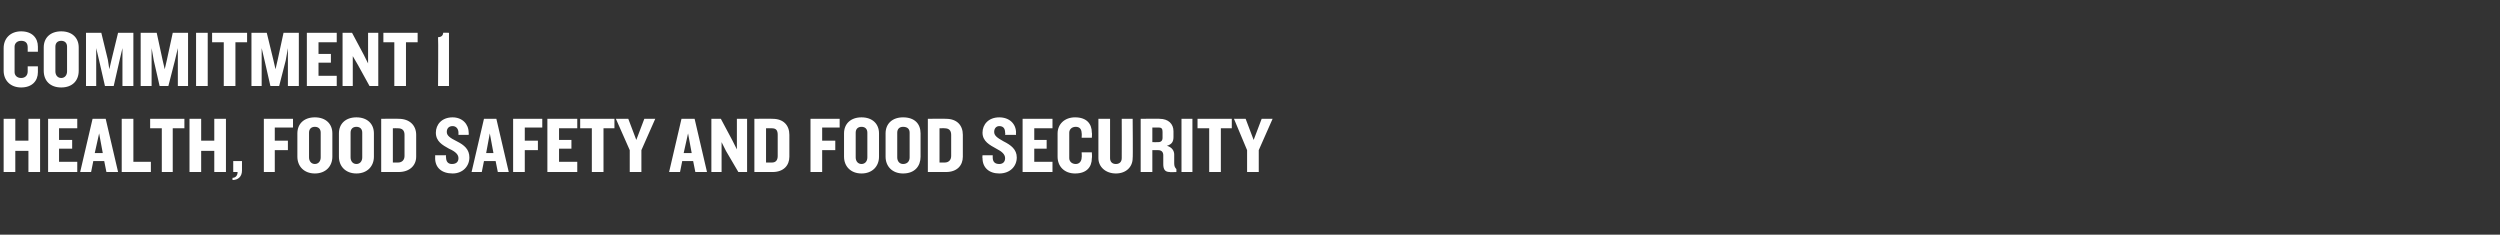 <?xml version="1.0" standalone="no"?><!DOCTYPE svg PUBLIC "-//W3C//DTD SVG 1.1//EN" "http://www.w3.org/Graphics/SVG/1.1/DTD/svg11.dtd"><svg xmlns="http://www.w3.org/2000/svg" version="1.1" width="343px" height="32.2px" viewBox="0 -3 343 32.2" style="top:-3px"><rect x="0" y="-3" width="343" height="32.2" fill="#333333" stroke="none"/><desc>COMMITMENT 1 Health, Food Safety and Food Security</desc><defs/><g id="Polygon88896"><path d="m3.9 20.6v-2.9H2.1v2.9H.5v-7.3h1.6v3h1.8v-3h1.6v7.3H3.9zm2.7 0v-7.3h4v1.3H8.1v1.6h1.8v1.2H8.1v1.8h2.5v1.4h-4zm8 0l-.3-1.5h-1.5l-.3 1.5H11l1.7-7.3h1.8l1.7 7.3h-1.6zm-1-5.3L13 18h1.1l-.5-2.7zm3.1 5.3v-7.3h1.6v5.9h2.4v1.4h-4zm7-6v6h-1.5v-6h-1.6v-1.3h4.7v1.3h-1.6zm5.7 6v-2.9h-1.8v2.9H26v-7.3h1.6v3h1.8v-3h1.6v7.3h-1.6zm2.5 1.1v-.3c.4 0 .7-.3.7-.8h-.6v-1.5h1.2v1.3c0 .8-.5 1.3-1.3 1.3zm5.8-7.2v1.8h1.8v1.3h-1.8v3h-1.5v-7.3h4v1.2h-2.5zm5.5 6.3c-1.5 0-2.4-1-2.4-2.3v-3.2c0-1.3.9-2.2 2.4-2.2c1.5 0 2.4.9 2.4 2.2v3.2c0 1.3-.9 2.3-2.4 2.3zm.8-5.6c0-.5-.3-.8-.8-.8c-.5 0-.8.3-.8.8v3.4c0 .5.3.9.8.9c.5 0 .8-.4.8-.9v-3.4zm4.9 5.6c-1.5 0-2.4-1-2.4-2.3v-3.2c0-1.3.9-2.2 2.4-2.2c1.5 0 2.4.9 2.4 2.2v3.2c0 1.3-.9 2.3-2.4 2.3zm.8-5.6c0-.5-.3-.8-.8-.8c-.5 0-.8.3-.8.8v3.4c0 .5.3.9.8.9c.5 0 .8-.4.8-.9v-3.4zm5 5.4h-2.4v-7.3s2.42-.03 2.4 0c1.5 0 2.4.9 2.4 2.2v3c0 1.2-.9 2.1-2.4 2.1zm.8-5.1c0-.6-.3-.9-.9-.9c0-.02-.7 0-.7 0v4.7h.7c.6 0 .9-.4.9-.9v-2.9zm6.6 5.3c-1.5 0-2.4-.8-2.4-2.1c.02.01 0-.4 0-.4h1.5s-.04.27 0 .3c0 .6.3.9.8.9c.6 0 .9-.3.9-.8c0-.5-.4-.9-1.3-1.3c-.9-.5-1.8-1-1.8-2.2c0-1.1.8-2.1 2.3-2.1c1.3 0 2.2.9 2.2 2.1c.03-.04 0 .3 0 .3h-1.4v-.3c0-.5-.3-.9-.8-.9c-.5 0-.8.3-.8.8c0 .5.4.8 1.4 1.3c1 .5 1.7 1.1 1.7 2.2c0 1.2-.9 2.2-2.3 2.2zm6.2-.2l-.3-1.5h-1.6l-.3 1.5h-1.4l1.7-7.3h1.7l1.7 7.3h-1.5zm-1.1-5.3l-.5 2.7h1l-.5-2.7zm4.8-.8v1.8h1.8v1.3H72v3h-1.6v-7.3h4v1.2H72zm3.1 6.1v-7.3h4.1v1.3h-2.5v1.6h1.7v1.2h-1.7v1.8h2.5v1.4h-4.1zm7.7-6v6h-1.6v-6h-1.6v-1.3h4.7v1.3h-1.5zm5.2 3v3h-1.6v-3l-1.9-4.3h1.7l1.1 2.9l1.1-2.9h1.5L88 17.6zm7.4 3l-.3-1.5h-1.5l-.3 1.5h-1.5l1.7-7.3h1.8l1.7 7.3h-1.6zm-1-5.3l-.6 2.7h1.1l-.5-2.7zm6.9 5.3l-1.7-2.9l-.6-1.2v4.1h-1.4v-7.3h1.3l1.6 3l.6 1.2v-4.2h1.4v7.3h-1.2zm4.7 0h-2.5v-7.3s2.48-.03 2.5 0c1.5 0 2.3.9 2.3 2.2v3c0 1.2-.8 2.1-2.3 2.1zm.7-5.1c0-.6-.2-.9-.8-.9c-.04-.02-.8 0-.8 0v4.7h.8c.6 0 .8-.4.8-.9v-2.9zm6.1-1v1.8h1.8v1.3h-1.8v3h-1.6v-7.3h4v1.2h-2.4zm5.4 6.3c-1.5 0-2.4-1-2.4-2.3v-3.2c0-1.3.9-2.2 2.4-2.2c1.5 0 2.4.9 2.4 2.2v3.2c0 1.3-.9 2.3-2.4 2.3zm.8-5.6c0-.5-.3-.8-.8-.8c-.5 0-.8.3-.8.8v3.4c0 .5.3.9.8.9c.5 0 .8-.4.8-.9v-3.4zm4.9 5.6c-1.5 0-2.4-1-2.4-2.3v-3.2c0-1.3.9-2.2 2.4-2.2c1.6 0 2.4.9 2.4 2.2v3.2c0 1.3-.8 2.3-2.4 2.3zm.9-5.6c0-.5-.3-.8-.9-.8c-.5 0-.8.3-.8.8v3.4c0 .5.3.9.8.9c.6 0 .9-.4.9-.9v-3.4zm5 5.4h-2.5v-7.3s2.46-.03 2.5 0c1.5 0 2.3.9 2.3 2.2v3c0 1.2-.8 2.1-2.3 2.1zm.7-5.1c0-.6-.3-.9-.9-.9c.04-.02-.7 0-.7 0v4.7h.7c.6 0 .9-.4.9-.9v-2.9zm6.6 5.3c-1.4 0-2.3-.8-2.3-2.1c-.04.01 0-.4 0-.4h1.4v.3c0 .6.3.9.9.9c.5 0 .8-.3.8-.8c0-.5-.4-.9-1.2-1.3c-.9-.5-1.9-1-1.9-2.2c0-1.1.8-2.1 2.3-2.1c1.4 0 2.3.9 2.3 2.1c-.03-.04 0 .3 0 .3h-1.5s.05-.27 0-.3c0-.5-.2-.9-.8-.9c-.4 0-.7.3-.7.8c0 .5.4.8 1.3 1.3c1 .5 1.8 1.1 1.8 2.2c0 1.2-.9 2.2-2.4 2.2zm3.2-.2v-7.3h4.1v1.3h-2.5v1.6h1.7v1.2h-1.7v1.8h2.5v1.4h-4.1zm7.2.2c-1.5 0-2.4-1-2.4-2.3v-3.2c0-1.2.9-2.2 2.4-2.2c1.6 0 2.3.9 2.3 2.1c.05.02 0 .7 0 .7h-1.4s.04-.65 0-.6c0-.6-.3-.9-.8-.9c-.6 0-.9.4-.9.8v3.5c0 .4.3.8.9.8c.5 0 .8-.4.8-.9c.04.02 0-.7 0-.7h1.4s.05.75 0 .8c0 1.2-.7 2.1-2.3 2.1zm5.6 0c-1.4 0-2.4-.9-2.4-2.1v-5.4h1.6v5.4c0 .5.3.8.8.8c.5 0 .8-.3.8-.8c.02.01 0-5.4 0-5.4h1.5s.05 5.43 0 5.4c0 1.2-.9 2.1-2.3 2.1zm7.4-.2c-.7 0-.9-.4-.9-1.1v-1.2c0-.4-.2-.7-.7-.7h-.8v3h-1.6v-7.3s2.65-.03 2.6 0c1.2 0 1.9.7 1.9 1.7v.8c0 .6-.2 1-.9 1.2c.7.2 1 .7 1 1.2v1.2c0 .4.1.6.3.8v.4s-.95.04-.9 0zm-1-5.5c0-.4-.1-.6-.5-.6h-.9v2s.8.02.8 0c.4 0 .6-.2.6-.6v-.8zm2.6 5.5v-7.3h1.5v7.3h-1.5zm5.4-6v6h-1.6v-6h-1.6v-1.3h4.7v1.3h-1.5zm5.2 3v3h-1.6v-3l-1.8-4.3h1.6l1.1 2.9l1.1-2.9h1.5l-1.9 4.3z" stroke="none" fill="#fff"/></g><g id="Polygon88895"><path d="m2.9 9C1.4 9 .5 8 .5 6.7V3.6c0-1.3.9-2.3 2.4-2.3c1.5 0 2.3.9 2.3 2.1v.7H3.8v-.6c0-.6-.3-.9-.9-.9c-.6 0-.9.4-.9.8v3.5c0 .4.3.8.9.8c.6 0 .9-.4.9-.9v-.7h1.4v.8C5.2 8.1 4.4 9 2.9 9zm5.5 0C6.9 9 6 8.1 6 6.7V3.5c0-1.3.9-2.2 2.4-2.2c1.5 0 2.4.9 2.4 2.2v3.2c0 1.4-.9 2.3-2.4 2.3zm.8-5.6c0-.5-.3-.8-.8-.8c-.5 0-.8.3-.8.8v3.4c0 .5.3.9.8.9c.5 0 .8-.4.8-.9V3.4zm7.6 5.4V3.6l-.4 1.7l-.8 3.5h-1.2l-.8-3.5l-.4-1.7v5.2h-1.4V1.5h2.1l.9 3.7l.2 1.3l.3-1.3l.9-3.7h2.1v7.3h-1.5zm7.6 0V3.6L24 5.3l-.9 3.5h-1.2l-.8-3.5l-.3-1.7v5.2h-1.5V1.5h2.2l.8 3.7l.3 1.3l.3-1.3l.8-3.7h2.1v7.3h-1.4zm2.5 0V1.5h1.6v7.3h-1.6zm5.4-6v6h-1.6v-6h-1.6V1.5h4.8v1.3h-1.6zm7.2 6V3.6l-.3 1.7l-.9 3.5h-1.2l-.8-3.5l-.4-1.7v5.2h-1.4V1.5h2.1l.9 3.7l.3 1.3l.3-1.3l.8-3.7h2.1v7.3h-1.5zm2.6 0V1.5h4.1v1.3h-2.5v1.6h1.7v1.2h-1.7v1.8h2.5v1.4h-4.1zm8.6 0l-1.6-2.9l-.7-1.2v4.1H47V1.5h1.3l1.6 3l.6 1.2V1.5h1.4v7.3h-1.2zm5-6v6h-1.6v-6h-1.5V1.5h4.7v1.3h-1.6zm4.4 6s.05-6.67 0-6.7c.5 0 .7-.3.7-.6c0-.03.8 0 .8 0v7.3h-1.5z" stroke="none" fill="#fff"/></g></svg>